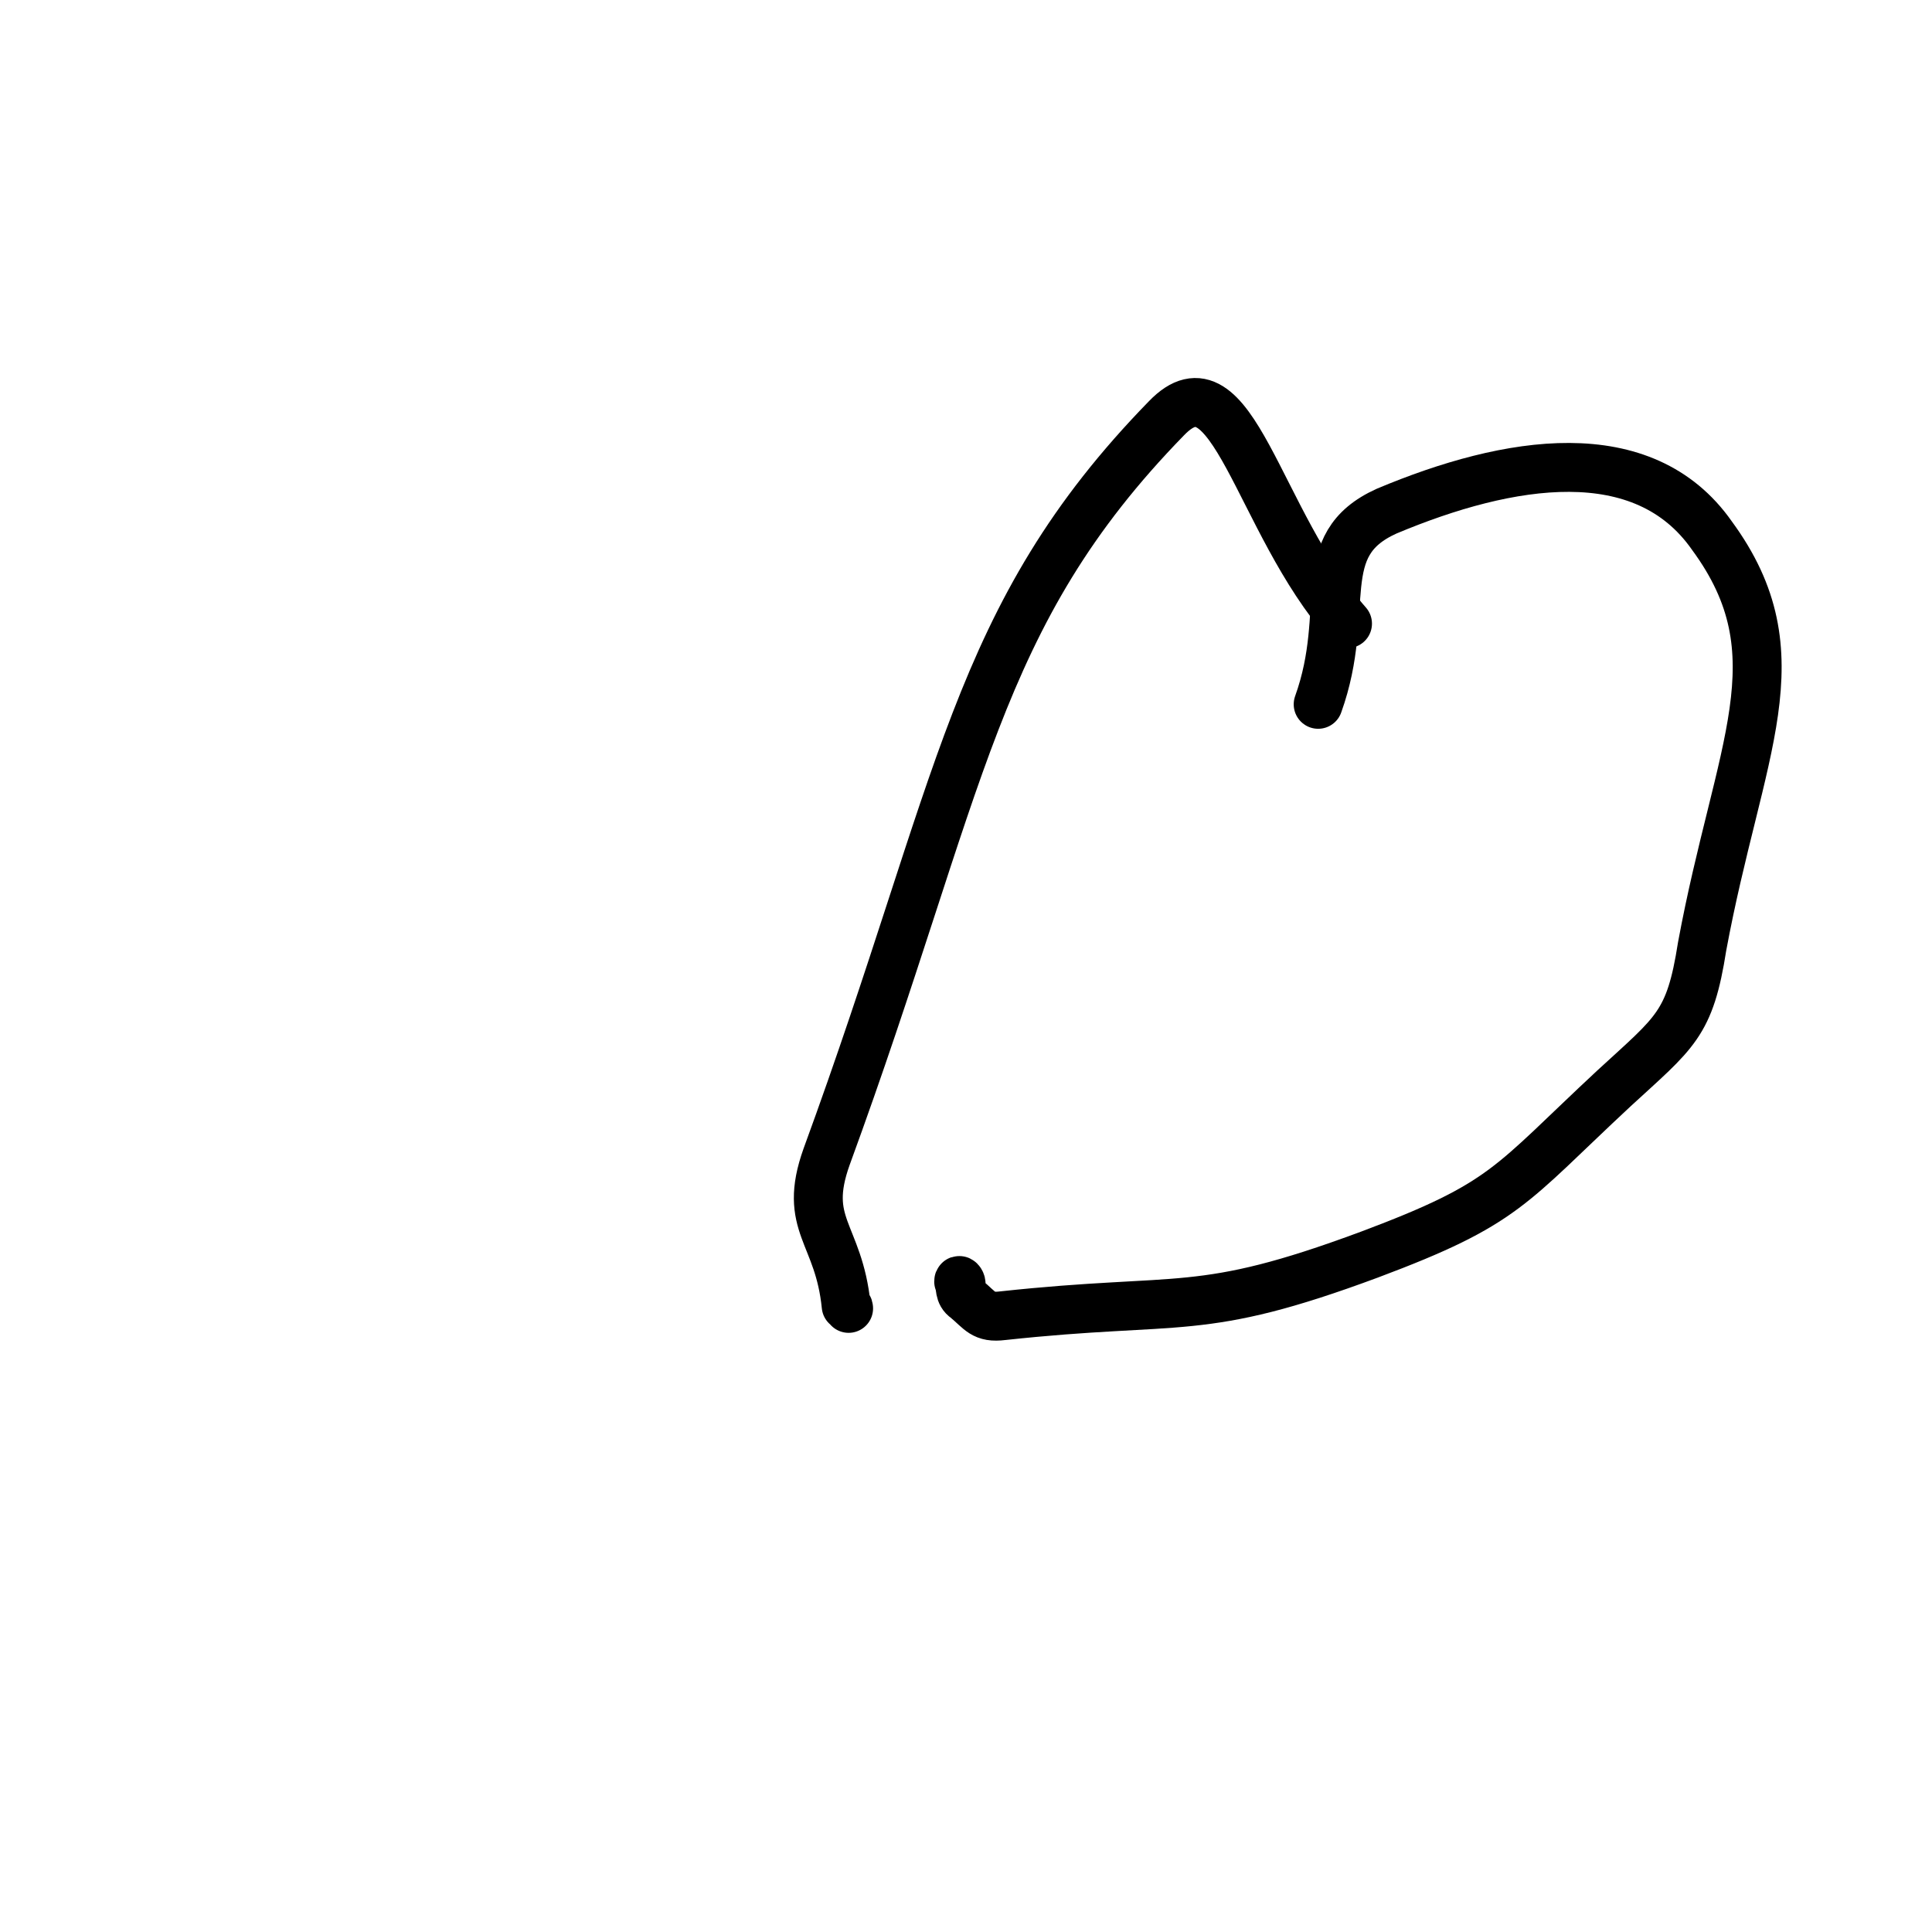<svg viewBox='0 0 790 790' version='1.1' xmlns='http://www.w3.org/2000/svg' xmlns:xlink='http://www.w3.org/1999/xlink'><g fill='none' stroke='#000000' stroke-width='20' stroke-linecap='round' stroke-linejoin='round'><path d='M347,535c0,-1 -1,-1 -1,-1 0,-1 0,0 0,0 -3,-30 -18,-33 -8,-61 56,-153 60,-221 139,-302 27,-28 37,42 74,84 '/><path d='M393,525c0,-1 -1,-2 -1,-1 1,2 0,5 3,7 6,5 7,8 15,7 74,-8 80,1 150,-25 56,-21 57,-28 100,-68 25,-23 31,-26 36,-58 15,-81 40,-119 4,-168 -28,-40 -83,-31 -133,-10 -31,14 -14,40 -28,79 '/></g>
</svg>